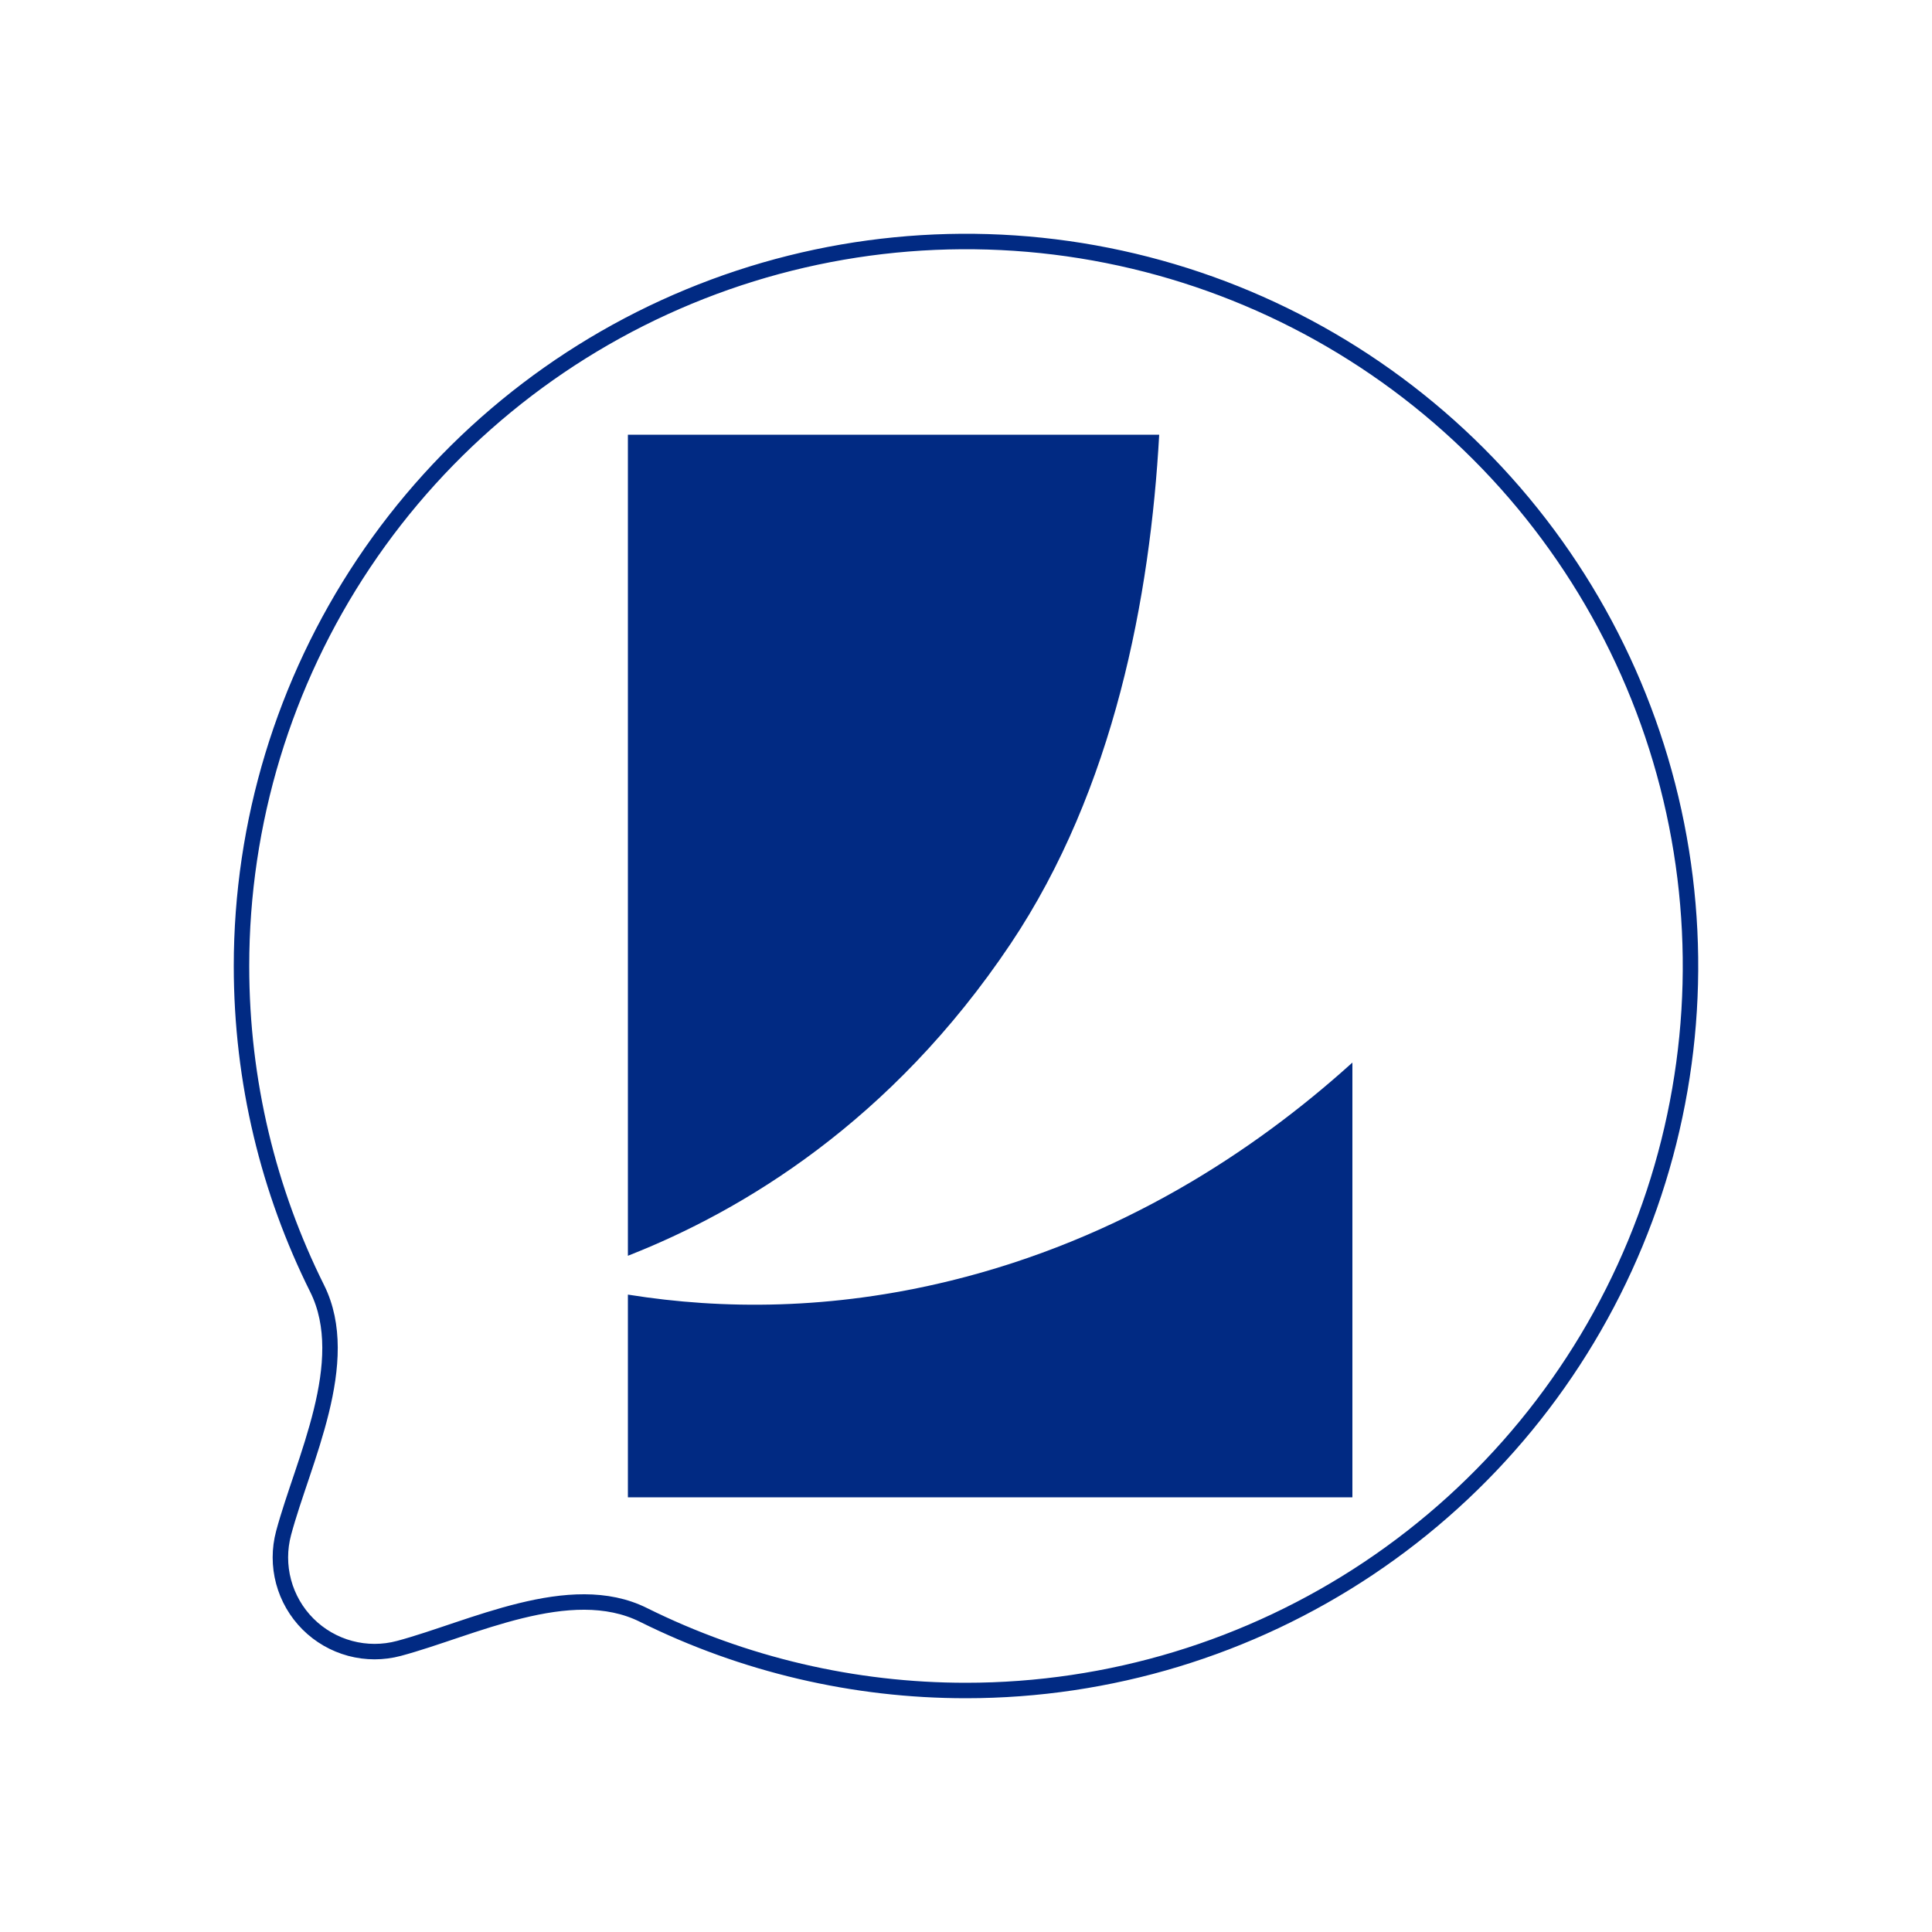 <svg width="500" height="500" viewBox="0 0 500 500" fill="none" xmlns="http://www.w3.org/2000/svg">
<path d="M250 437.5C287.084 437.5 323.335 426.503 354.169 405.901C385.004 385.298 409.036 356.014 423.227 321.753C437.419 287.492 441.132 249.792 433.897 213.421C426.663 177.049 408.805 143.64 382.583 117.417C356.36 91.195 322.951 73.338 286.579 66.103C250.208 58.868 212.508 62.581 178.247 76.773C143.986 90.964 114.702 114.996 94.1 145.831C73.497 176.665 62.5 212.916 62.5 250C62.5 280 69.542 308.333 82.083 333.479C91.521 352.458 78.396 378.063 73.396 396.75C72.288 400.883 72.288 405.235 73.395 409.368C74.503 413.501 76.678 417.27 79.704 420.296C82.73 423.322 86.499 425.497 90.632 426.605C94.765 427.712 99.117 427.712 103.25 426.604C121.937 421.604 147.542 408.479 166.521 417.938C192.463 430.819 221.036 437.514 250 437.5Z" stroke="#012A83" stroke-width="4" stroke-linecap="round" stroke-linejoin="round"/>
<path d="M300 112.5C297.679 154.31 288.381 204.186 261.528 244.28C230.652 290.369 191.995 313.393 162.742 324.893C162.664 324.926 162.578 324.967 162.5 325V112.5H300Z" fill="#012A83"/>
<path d="M350 275.008V387.5H162.5V335.048C162.58 335.064 162.668 335.08 162.748 335.08C186.993 338.943 215.091 339.03 245.97 331.457C289.891 320.685 324.303 298.126 349.591 275.359C349.73 275.239 349.854 275.12 349.993 275L350 275.008Z" fill="#012A83"/>
</svg>

